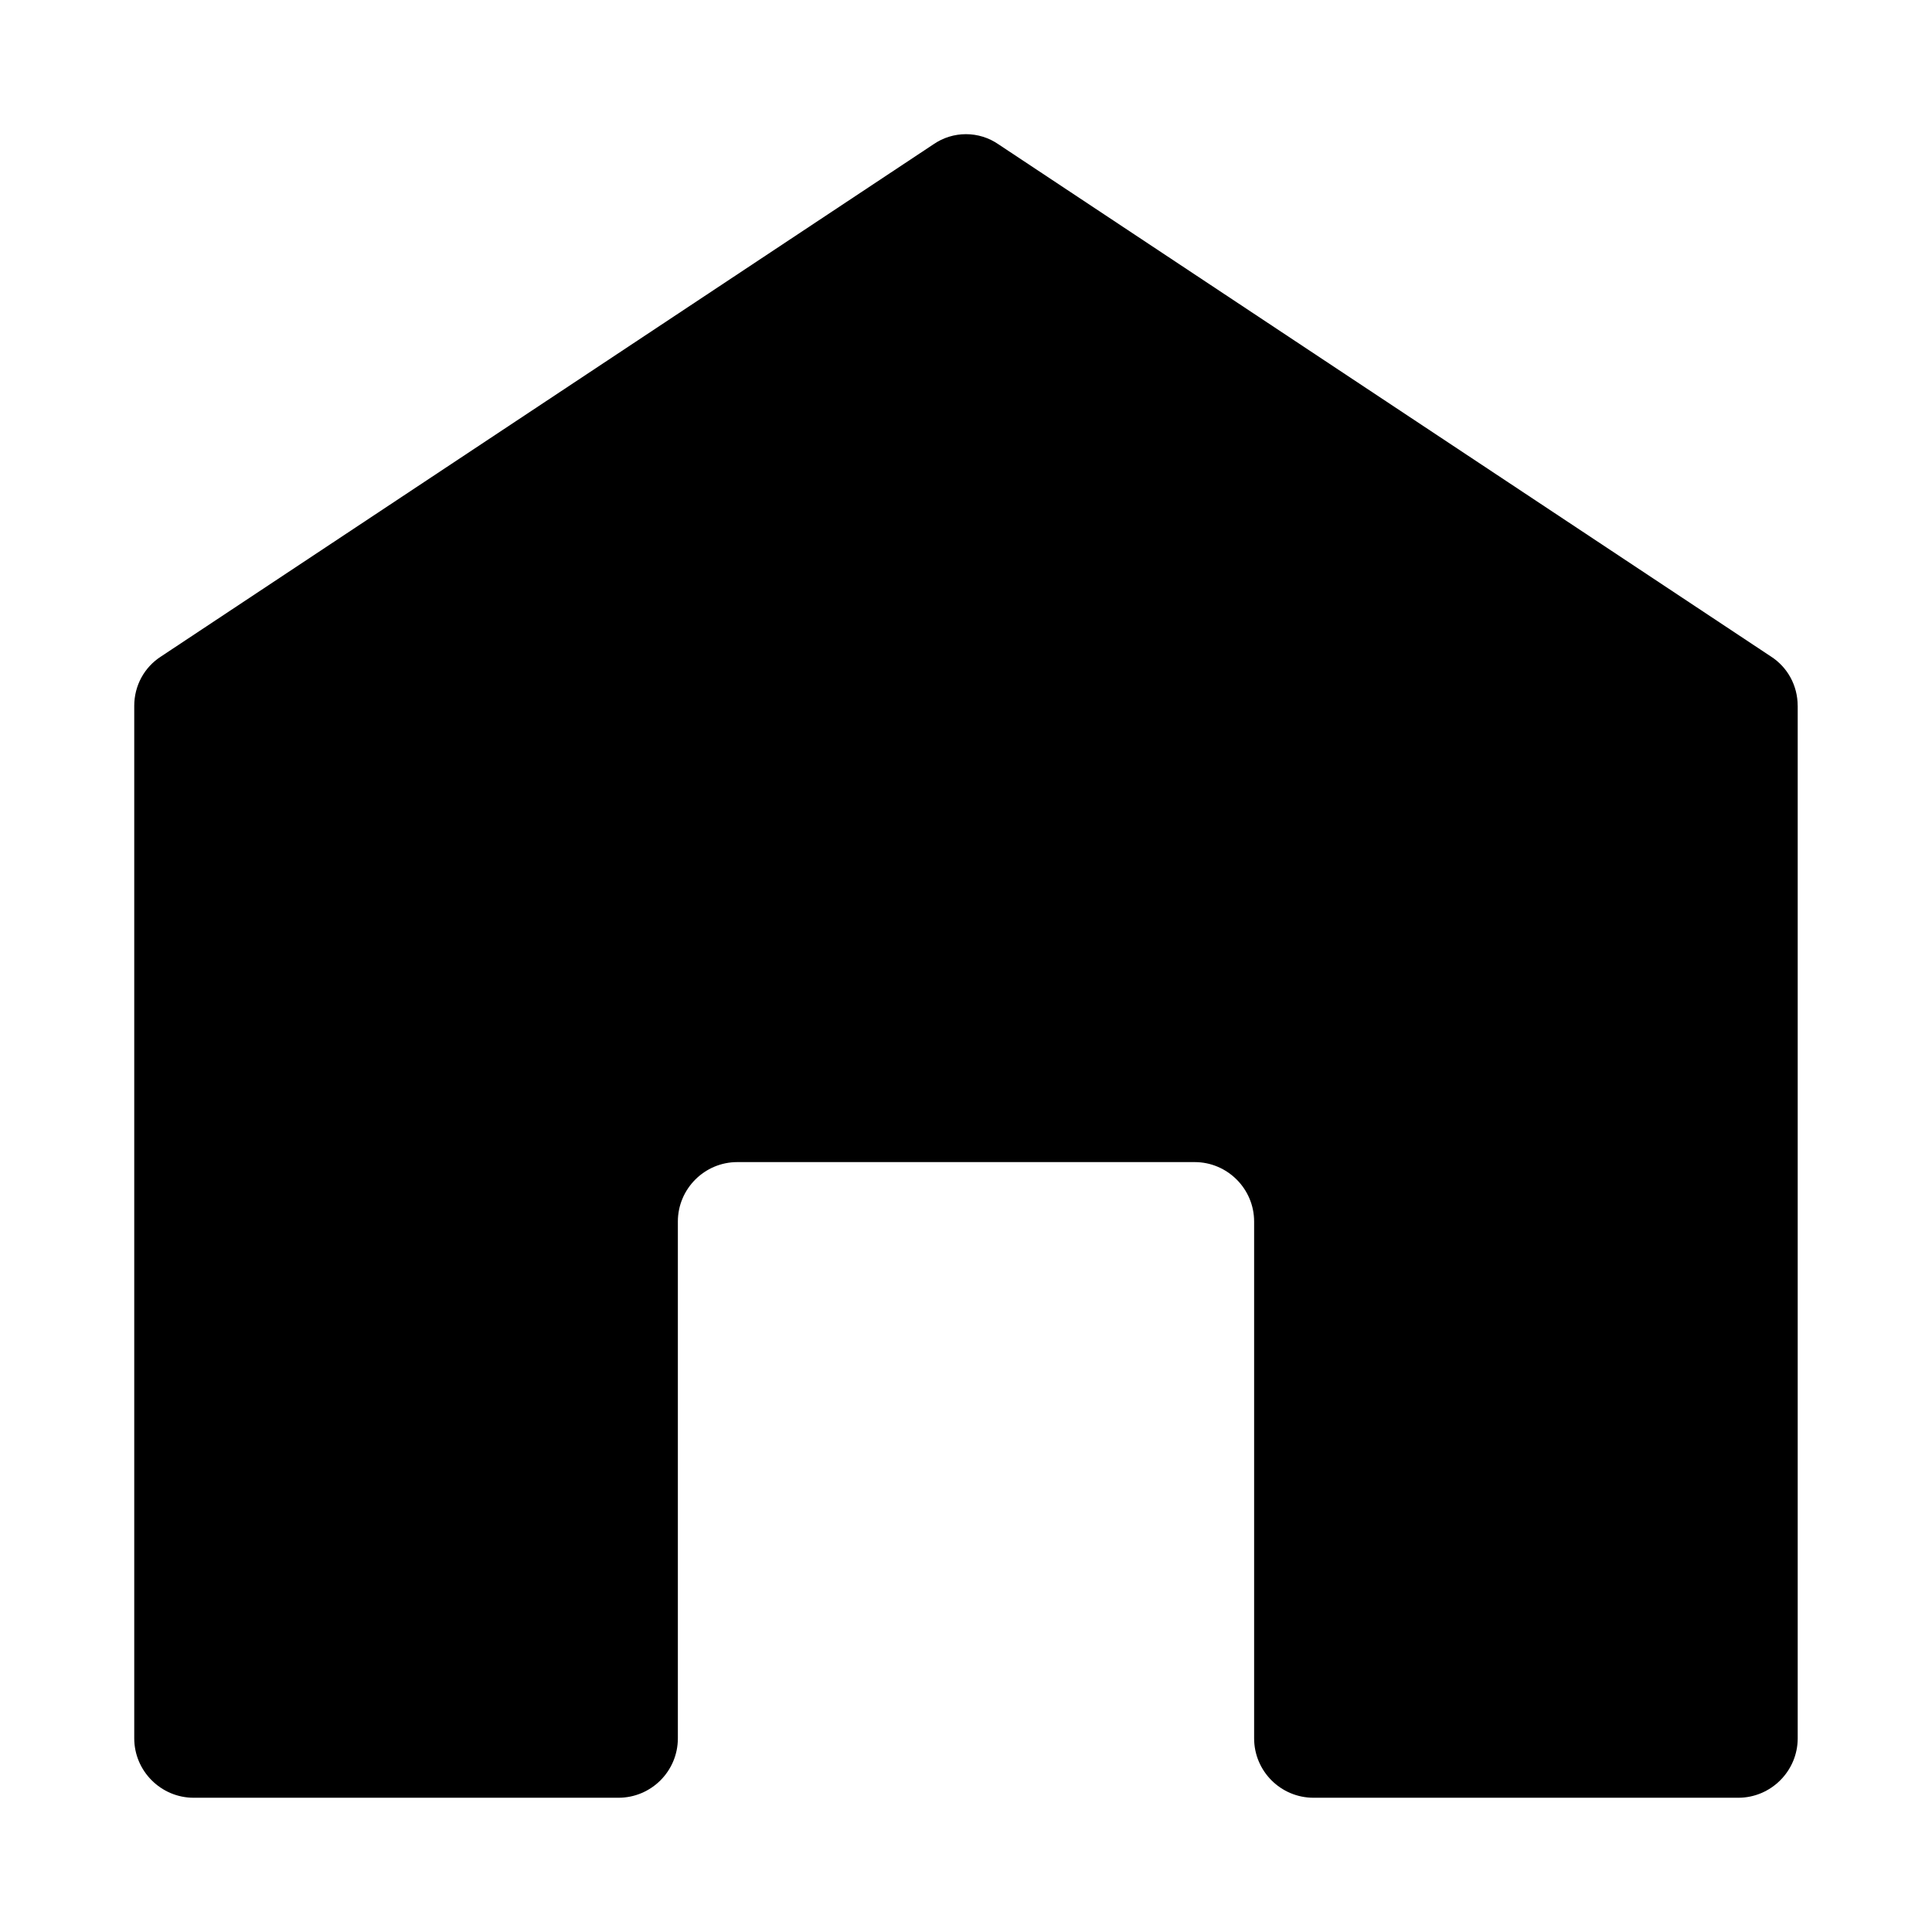<?xml version="1.0" encoding="UTF-8"?>
<!-- Uploaded to: SVG Repo, www.svgrepo.com, Generator: SVG Repo Mixer Tools -->
<svg fill="#000000" width="800px" height="800px" version="1.1" viewBox="144 144 512 512" xmlns="http://www.w3.org/2000/svg">
 <path d="m620.41 331.05v273.63c0 8.66-7.086 15.742-15.742 15.742h-112.57c-8.691 0-15.742-7.055-15.742-15.742v-136.97c0-8.66-7.086-15.742-15.742-15.742h-121.23c-8.66 0-15.742 7.086-15.742 15.742v136.97c0 8.691-7.055 15.742-15.742 15.742h-112.58c-8.66 0-15.742-7.086-15.742-15.742v-273.63c0-5.352 2.676-10.234 7.086-13.066l204.67-135.71c5.195-3.621 12.121-3.621 17.32 0l204.67 135.71c4.406 2.832 7.082 7.715 7.082 13.066z"/>
</svg>